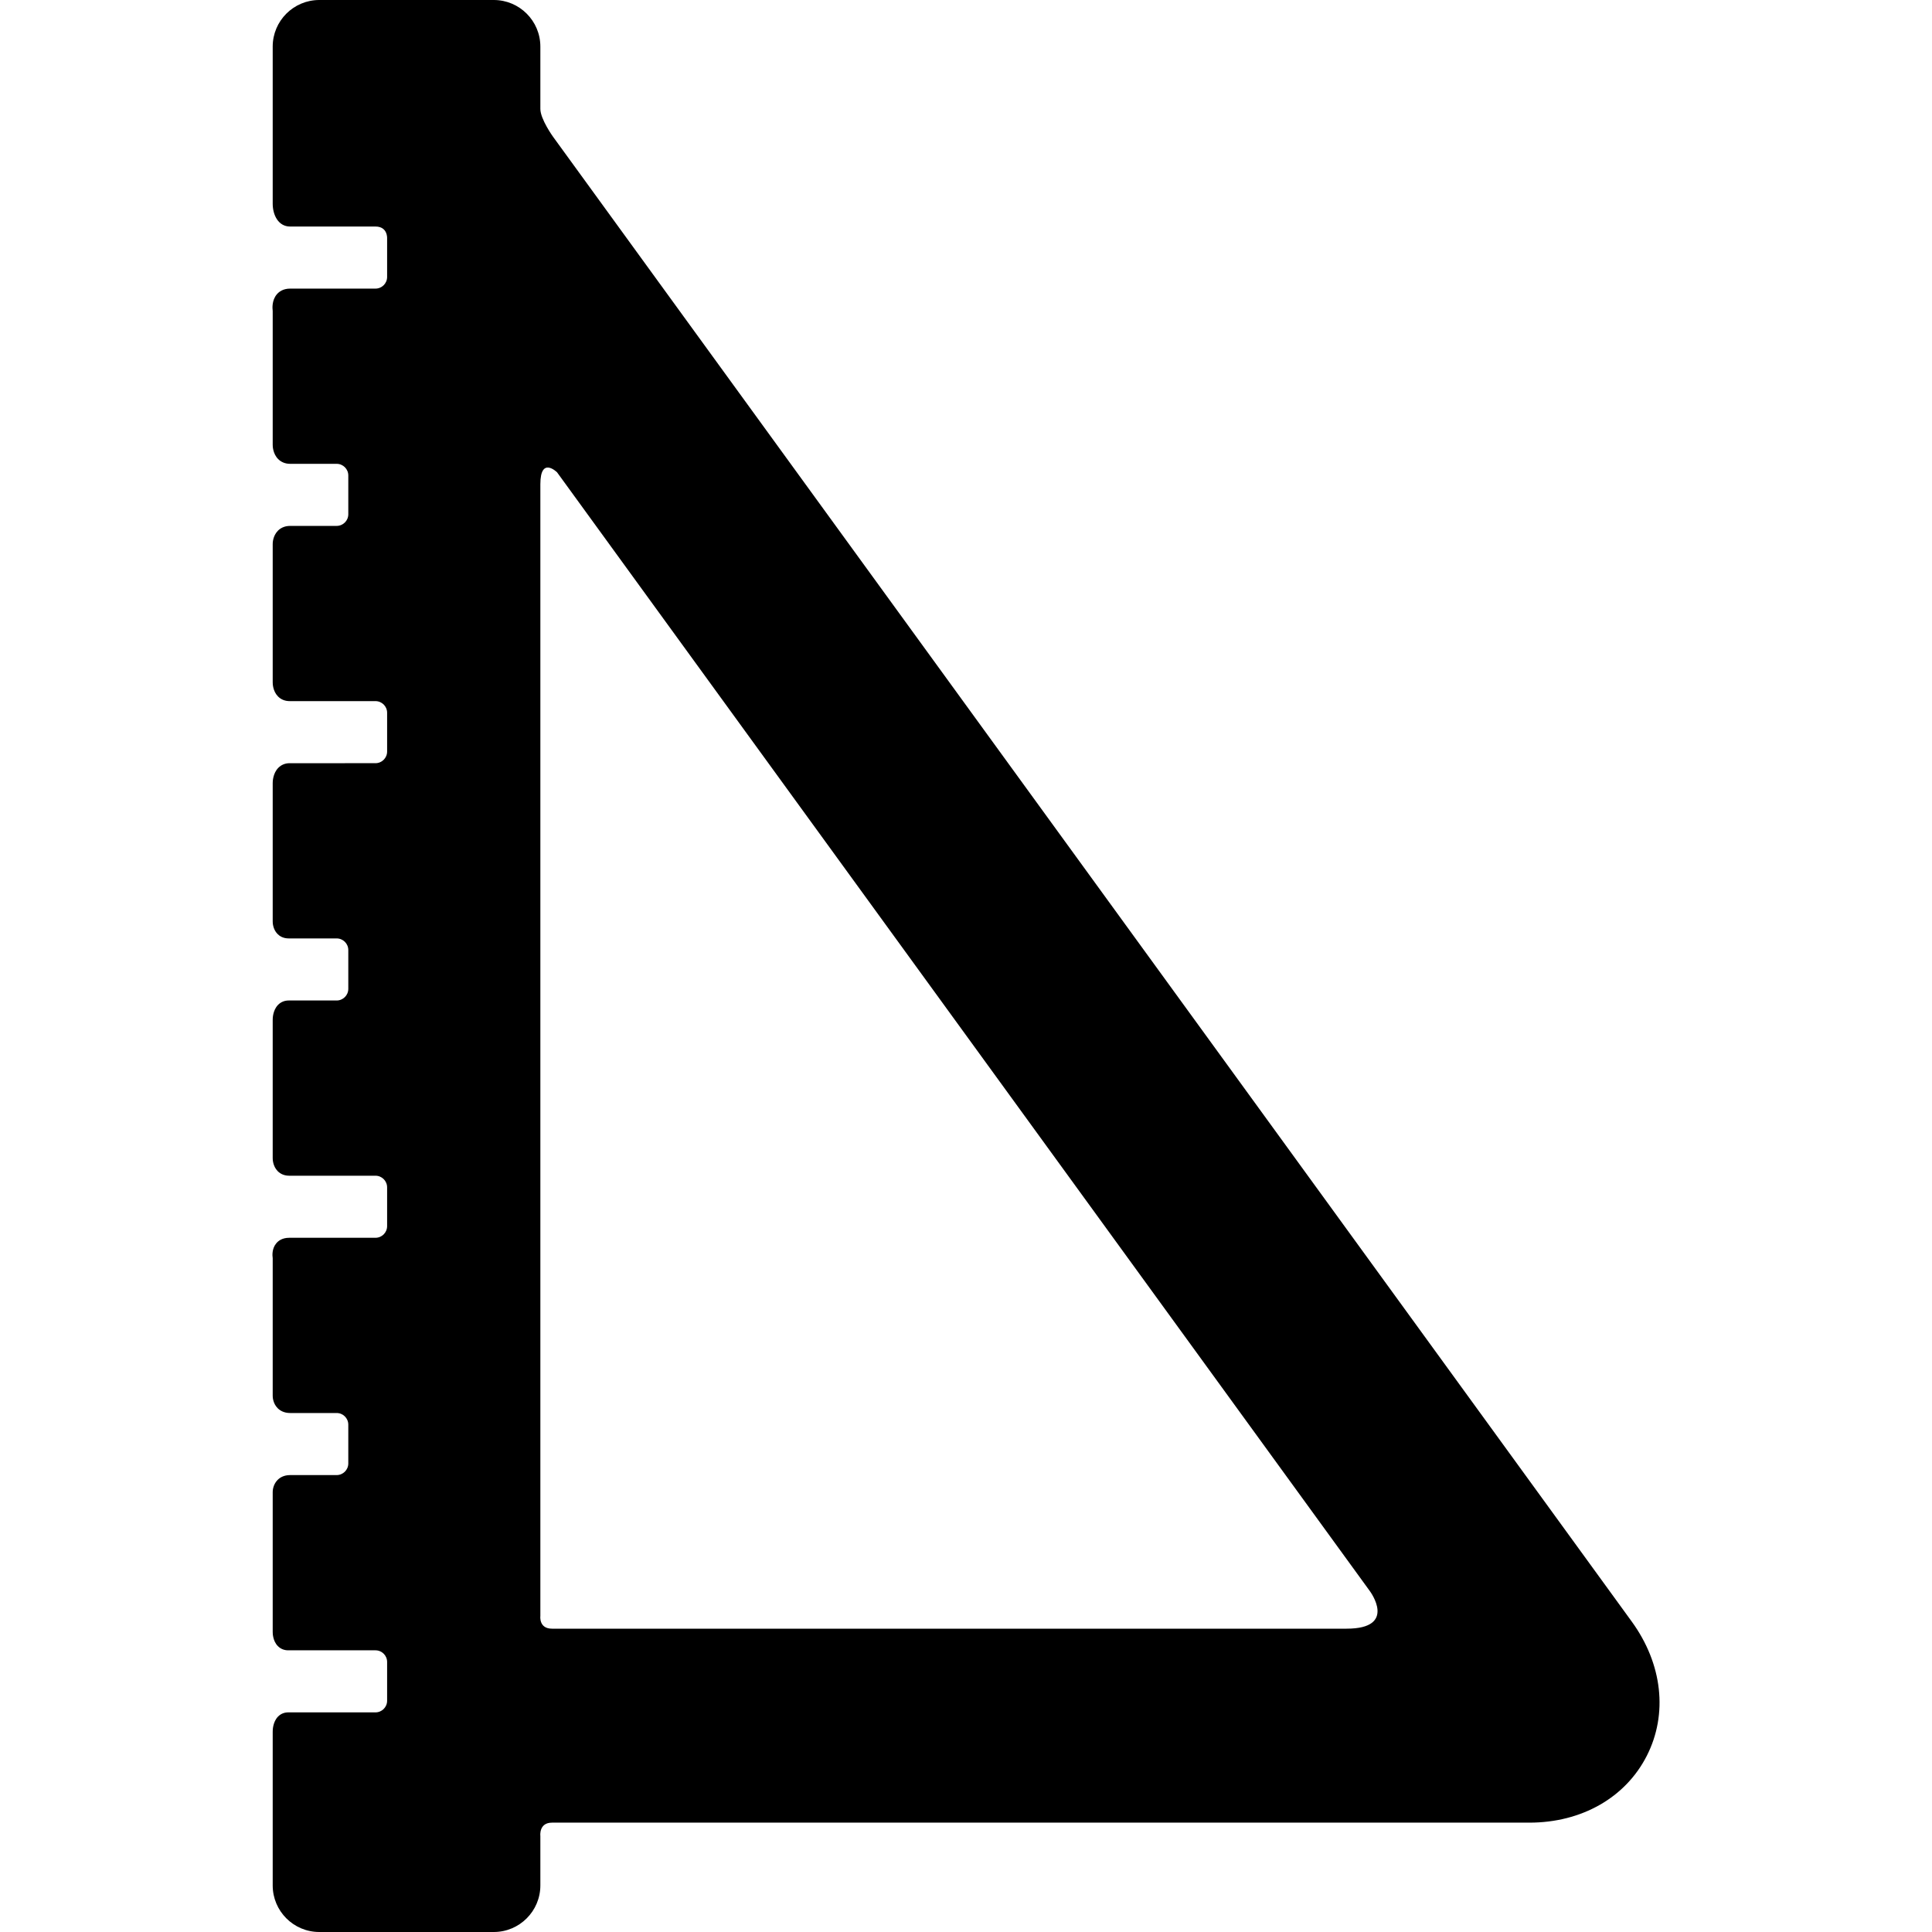 <?xml version="1.0" encoding="iso-8859-1"?>
<!-- Uploaded to: SVG Repo, www.svgrepo.com, Generator: SVG Repo Mixer Tools -->
<svg fill="#000000" height="800px" width="800px" version="1.1" id="Capa_1" xmlns="http://www.w3.org/2000/svg" xmlns:xlink="http://www.w3.org/1999/xlink" 
	 viewBox="0 0 498 498" xml:space="preserve">
<path d="M420.609,417.983L142.571,35.271c0,0-3.287-4.543-3.287-7.2c0-4.687,0-16.071,0-16.071c0-6.617-5.383-12-12-12H82.293
	c-6.617,0-12,5.383-12,12v40.518c0,2.83,1.405,5.875,4.491,5.875h22.001c3.192,0,3,3.054,3,3.054v9.946c0,1.654-1.346,3-3,3H74.784
	c-1.81,0-2.869,0.809-3.439,1.487c-1.276,1.519-1.148,3.558-1.052,4.287v34.438c-0.007,0.376,0.028,2.324,1.392,3.712
	c0.798,0.812,1.87,1.242,3.1,1.242h11.995c1.654,0,3,1.346,3,3v10c0,1.654-1.346,3-3,3H74.784c-1.595,0-2.598,0.682-3.157,1.253
	c-1.309,1.333-1.341,3.145-1.334,3.455v35.587c-0.007,0.372,0.026,2.301,1.364,3.663c0.775,0.79,1.814,1.208,3.002,1.208h22.126
	c1.654,0,3,1.346,3,3v10c0,1.654-1.346,3-3,3H74.659c-1.144,0-2.153,0.411-2.918,1.189c-1.418,1.441-1.455,3.594-1.448,3.977v35.581
	c-0.007,0.327,0.019,2.023,1.231,3.264c0.516,0.527,1.435,1.155,2.885,1.155h12.37c1.654,0,3,1.346,3,3v10c0,1.654-1.346,3-3,3
	h-12.37c-1.064,0-2.007,0.388-2.728,1.12c-1.362,1.388-1.396,3.503-1.389,3.878v35.587c-0.007,0.342,0.021,2.111,1.281,3.397
	c0.759,0.774,1.782,1.185,2.96,1.185h22.251c1.654,0,3,1.346,3,3v10c0,1.654-1.346,3-3,3H74.534c-1.786,0-2.806,0.791-3.347,1.455
	c-1.113,1.364-0.997,3.105-0.895,3.796l0.001,35.408c-0.008,0.319,0.016,1.973,1.253,3.239c0.563,0.578,1.584,1.268,3.237,1.268
	h11.995c1.654,0,3,1.346,3,3v10c0,1.654-1.346,3-3,3H74.784c-1.663,0-2.686,0.69-3.251,1.269c-1.224,1.256-1.247,2.883-1.24,3.147
	v35.96c-0.008,0.384,0.017,2.365,1.314,3.691c0.703,0.72,1.629,1.1,2.677,1.1h22.501c1.654,0,3,1.346,3,3v10c0,1.654-1.346,3-3,3
	H74.284c-1.019,0-1.925,0.375-2.62,1.085c-1.351,1.379-1.379,3.536-1.371,3.915V486c0,6.617,5.383,12,12,12h44.991
	c6.617,0,12-5.383,12-12v-12.764c0,0-0.432-3.423,3.003-3.423c62.979,0,251.913,0,251.913,0c13.467,0,24.786-6.435,30.278-17.214
	C429.972,441.82,428.525,428.881,420.609,417.983z M142.287,419.814c-3.435,0-3.003-3.247-3.003-3.247s0-219.162,0-291.744
	c0-7.333,4.307-3.078,4.307-3.078l209.506,288.379c0,0,7.256,9.69-5.994,9.69C312.579,419.814,189.196,419.814,142.287,419.814z"/>
</svg>